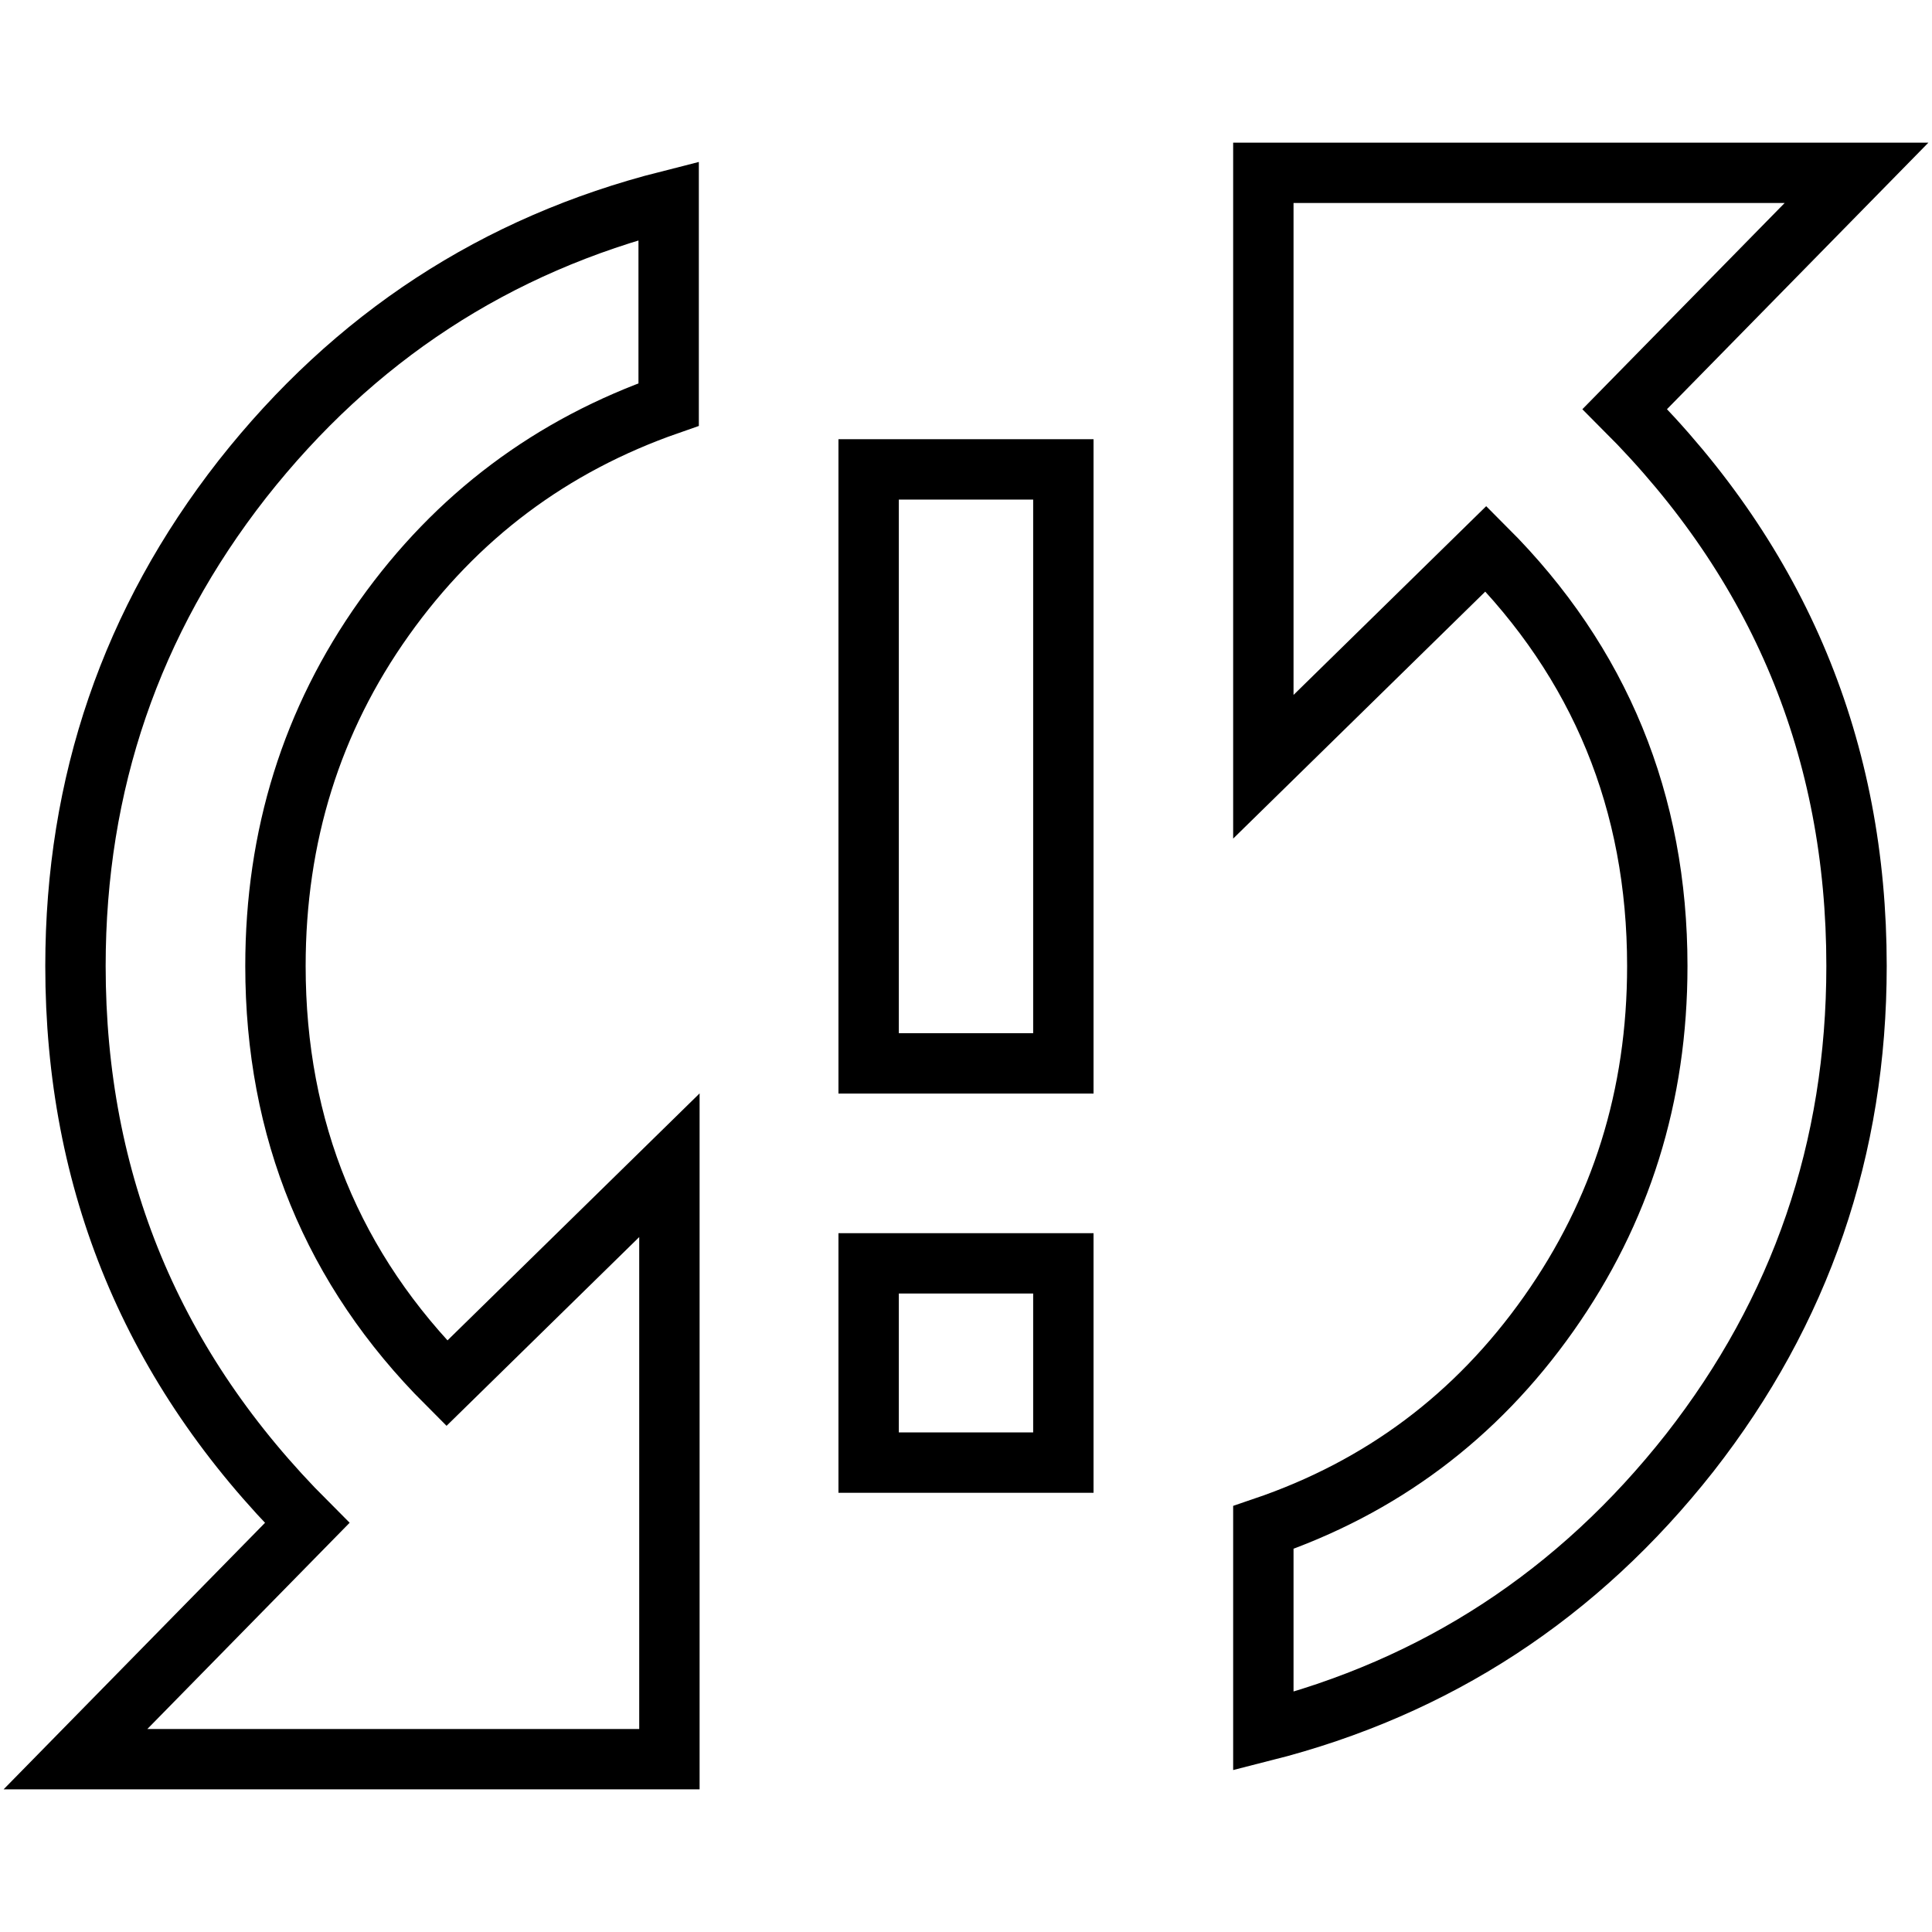 <?xml version="1.0" encoding="utf-8"?>
<!-- Svg Vector Icons : http://www.onlinewebfonts.com/icon -->
<!DOCTYPE svg PUBLIC "-//W3C//DTD SVG 1.1//EN" "http://www.w3.org/Graphics/SVG/1.1/DTD/svg11.dtd">
<svg version="1.1" xmlns="http://www.w3.org/2000/svg" xmlns:xlink="http://www.w3.org/1999/xlink" x="0px" y="0px" viewBox="0 0 256 256" enable-background="new 0 0 256 256" xml:space="preserve">
<g> <path stroke-width="8" fill-opacity="0" stroke="#000000"  d="M115.1,140.9V62.2h25.8v78.7H115.1z M246,22.9l-30.7,31.3C235.8,74.7,246,99.3,246,128 c0,24.2-7.4,45.7-22.1,64.5c-14.8,18.8-33.6,31.1-56.5,36.9v-27c15.6-5.3,28.2-14.7,37.8-28.3s14.4-28.9,14.4-46.1 c0-21.7-7.6-40.2-22.7-55.3l-29.5,28.9V22.9H246L246,22.9z M115.1,193.8v-26.4h25.8v26.4H115.1z M10,128c0-24.2,7.4-45.7,22.1-64.5 c14.8-18.8,33.6-31.1,56.5-36.9v27C73.1,59,60.5,68.4,50.9,81.9c-9.6,13.5-14.4,28.9-14.4,46.1c0,21.7,7.6,40.2,22.7,55.3 l29.5-28.9v78.7H10l30.7-31.3C20.2,181.3,10,156.7,10,128z"/></g>
</svg>